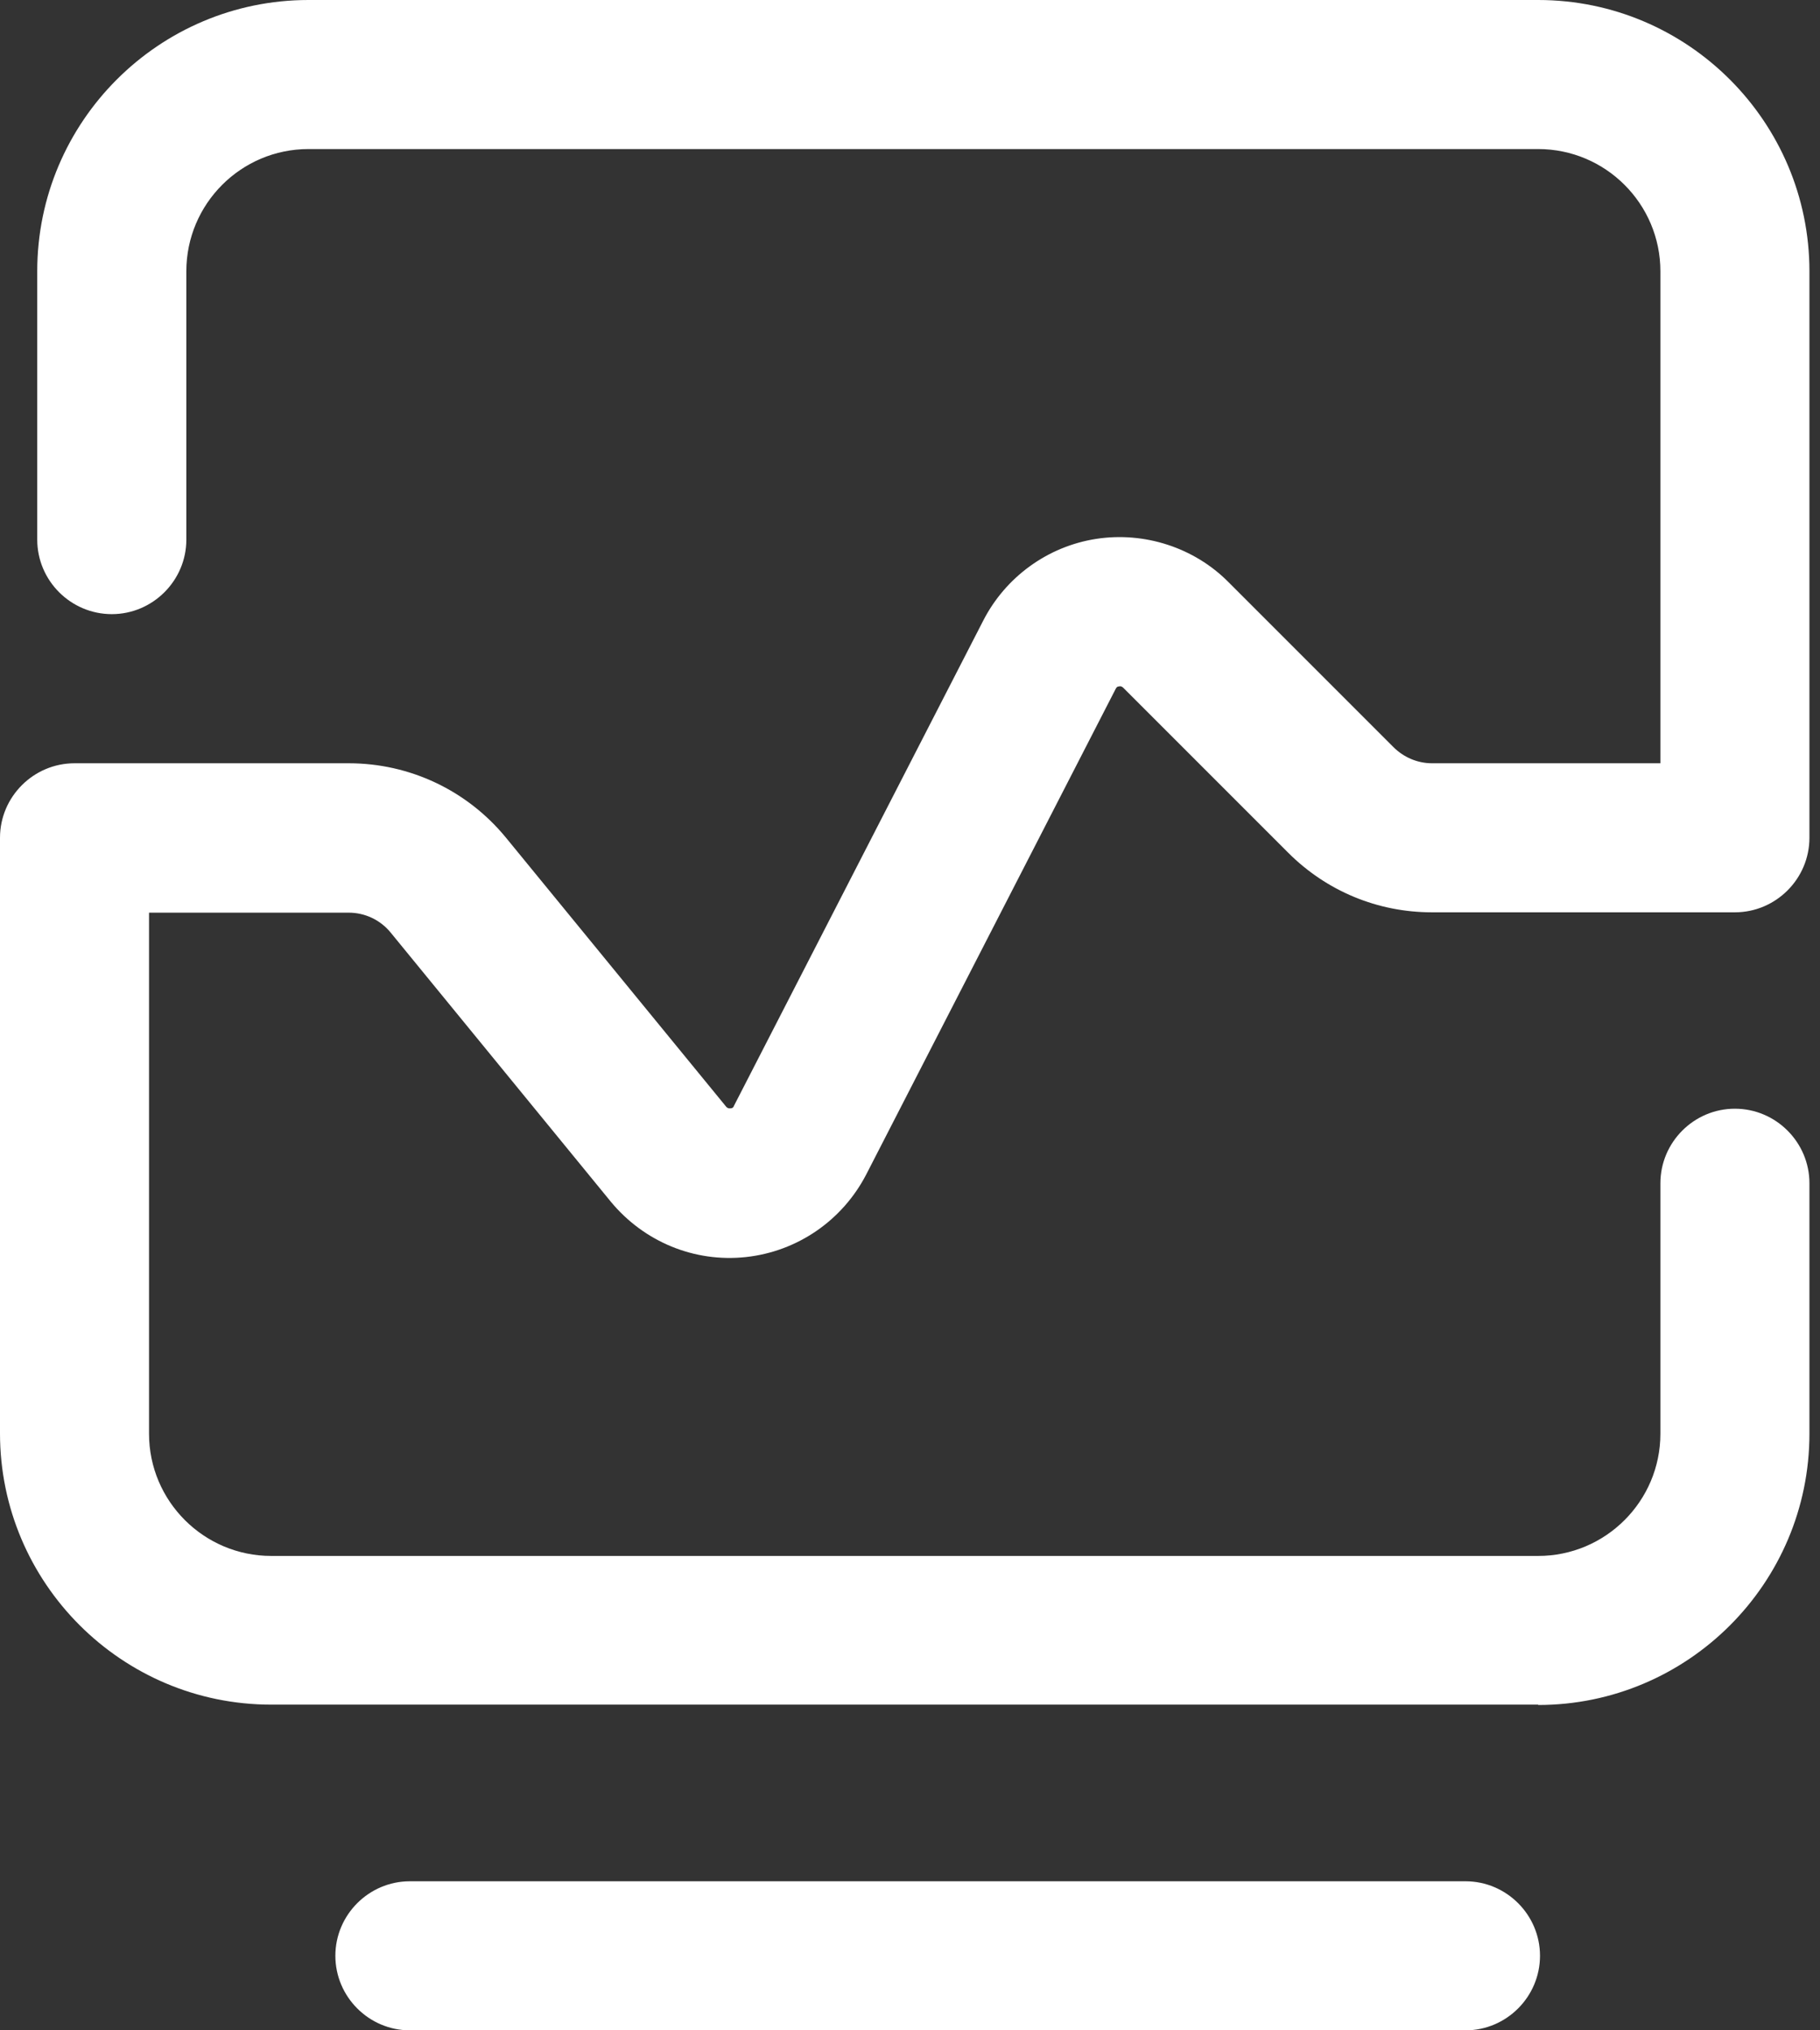 <svg width="26" height="29" viewBox="0 0 26 29" fill="none" xmlns="http://www.w3.org/2000/svg">
<rect x="0" y="0" width="26" height="29" fill="#333333" stroke="none"/>
<path d="M21.974 24.348H3.875C1.735 24.348 0 22.607 0 20.473V11.966C0 11.381 0.479 10.902 1.065 10.902H4.982C5.855 10.902 6.675 11.29 7.229 11.966L10.375 15.809C10.375 15.809 10.396 15.836 10.433 15.831C10.47 15.831 10.481 15.809 10.486 15.793L14.047 8.863C14.367 8.24 14.968 7.804 15.66 7.697C16.347 7.591 17.06 7.82 17.55 8.315L19.908 10.673C20.052 10.816 20.249 10.902 20.456 10.902H23.72V3.875C23.72 2.912 22.937 2.129 21.974 2.129H4.407C3.444 2.129 2.662 2.912 2.662 3.875V7.708C2.662 8.293 2.182 8.772 1.597 8.772C1.011 8.772 0.532 8.293 0.532 7.708V3.875C0.532 1.735 2.273 0 4.407 0H21.974C24.113 0 25.849 1.741 25.849 3.875V11.966C25.849 12.552 25.37 13.031 24.784 13.031H20.456C19.679 13.031 18.95 12.727 18.402 12.179L16.044 9.821C16.044 9.821 16.017 9.794 15.985 9.805C15.953 9.805 15.943 9.832 15.937 9.842L12.376 16.773C12.035 17.433 11.391 17.875 10.657 17.955C9.917 18.035 9.198 17.736 8.724 17.162L5.579 13.318C5.43 13.137 5.211 13.036 4.982 13.036H2.129V20.478C2.129 21.441 2.912 22.224 3.875 22.224H21.974C22.937 22.224 23.72 21.441 23.72 20.478V16.901C23.72 16.315 24.199 15.836 24.784 15.836C25.37 15.836 25.849 16.315 25.849 16.901V20.478C25.849 22.618 24.108 24.353 21.974 24.353V24.348Z" fill="white"/>
<path d="M20.936 29H5.855C5.27 29 4.791 28.521 4.791 27.935C4.791 27.35 5.27 26.871 5.855 26.871H20.936C21.521 26.871 22 27.35 22 27.935C22 28.521 21.521 29 20.936 29Z" fill="white"/>
</svg>
